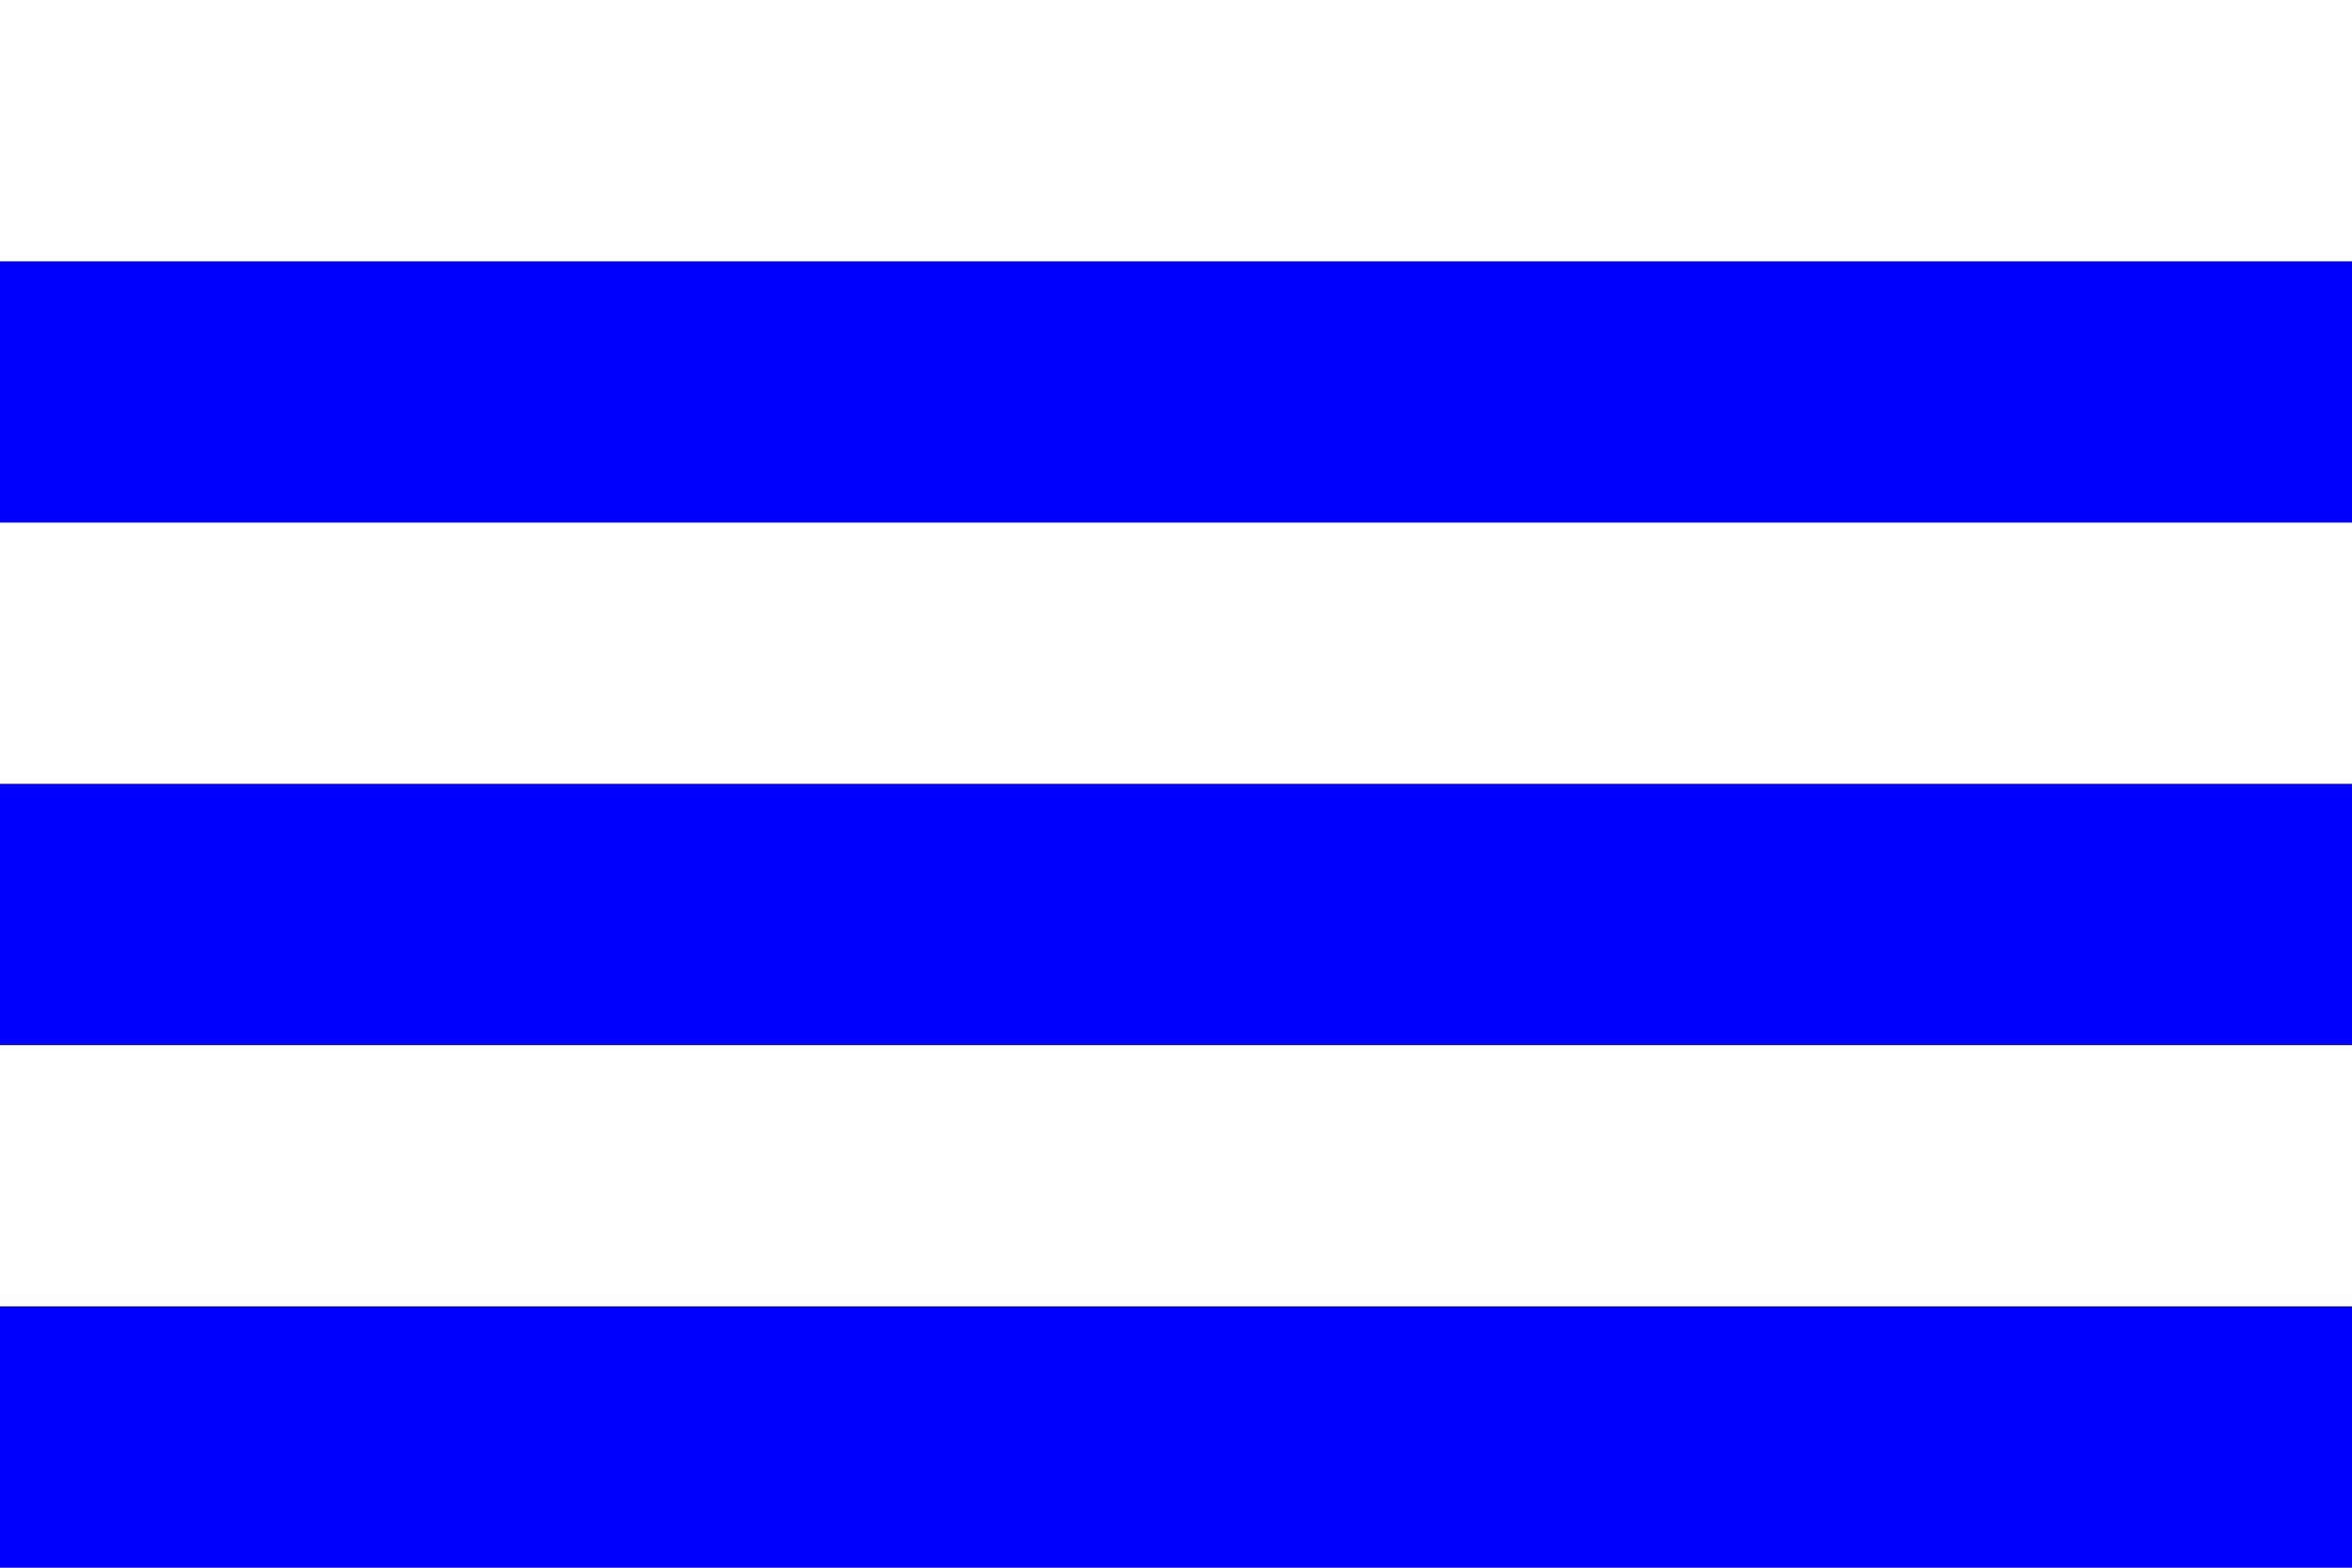 <?xml version="1.0" encoding="UTF-8"?>
<svg xmlns="http://www.w3.org/2000/svg" xmlns:xlink="http://www.w3.org/1999/xlink" width="486" height="324" viewBox="0 0 9 6" version="1.1">
<path d="M0,0h9v6H0z" fill="#fff"/>
<path d="M0,1h9v1H0v1h9v1H0v1h9v1H0z" fill="#00f"/>
</svg>